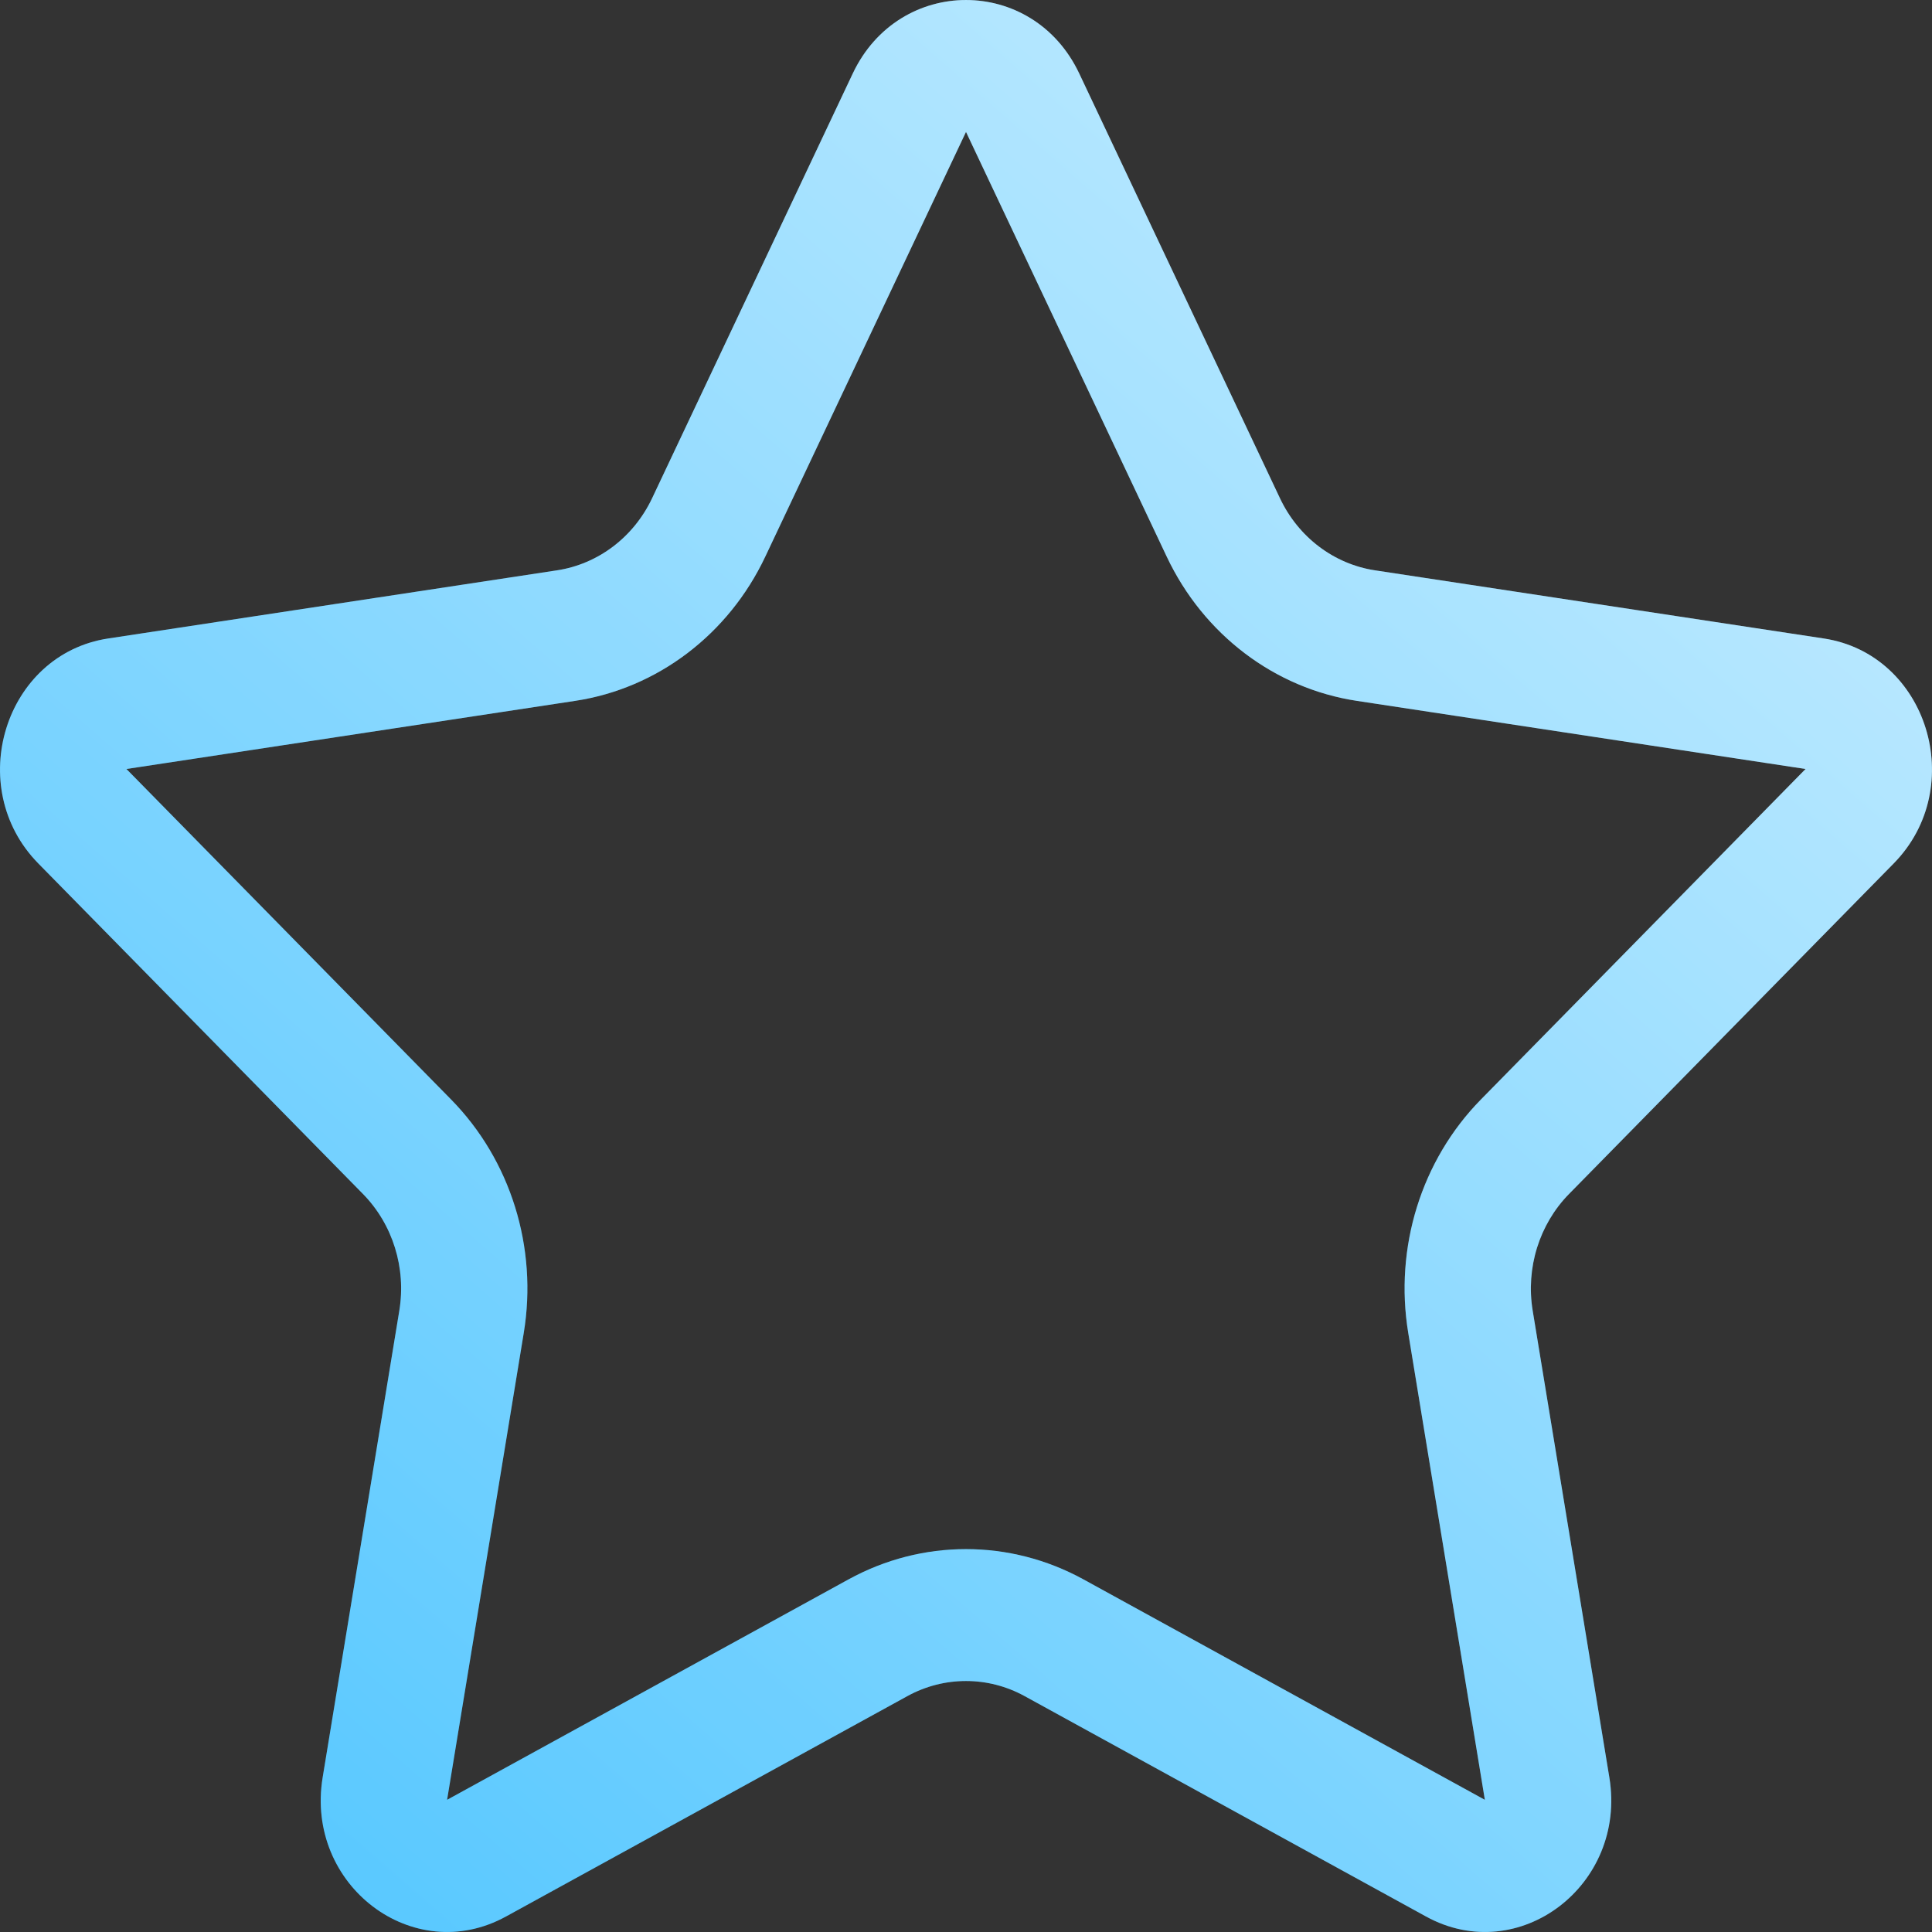 <?xml version="1.0" encoding="UTF-8"?> <svg xmlns="http://www.w3.org/2000/svg" width="34" height="34" viewBox="0 0 34 34" fill="none"><rect x="0" y="0" width="34" height="34" fill="#333333" stroke="none"/> <path fill-rule="evenodd" clip-rule="evenodd" d="M17 2.321L20.532 9.795C21.179 11.165 22.431 12.115 23.878 12.334L31.775 13.533L26.061 19.35C25.013 20.417 24.535 21.953 24.783 23.459L26.131 31.674L19.068 27.795C17.773 27.084 16.227 27.084 14.932 27.795L7.868 31.674L9.217 23.459C9.465 21.953 8.987 20.417 7.939 19.35L2.225 13.533L10.122 12.334C11.569 12.115 12.821 11.165 13.468 9.795L17 2.321ZM15.007 1.294C15.822 -0.431 18.178 -0.431 18.993 1.294L22.525 8.768C22.848 9.453 23.474 9.927 24.198 10.037L32.095 11.236C33.918 11.512 34.645 13.852 33.326 15.195L27.612 21.012C27.088 21.546 26.849 22.314 26.973 23.067L28.322 31.281C28.633 33.178 26.728 34.623 25.097 33.728L18.034 29.85C17.387 29.494 16.613 29.494 15.966 29.85L8.903 33.728C7.272 34.623 5.367 33.178 5.678 31.281L7.027 23.067C7.151 22.314 6.912 21.546 6.388 21.012L0.674 15.195C-0.645 13.852 0.082 11.512 1.905 11.236L9.802 10.037C10.526 9.927 11.152 9.453 11.476 8.768L15.007 1.294Z" fill="url(#paint0_linear_154_4264)"></path> <path fill-rule="evenodd" clip-rule="evenodd" d="M17 2.321L20.532 9.795C21.179 11.165 22.431 12.115 23.878 12.334L31.775 13.533L26.061 19.35C25.013 20.417 24.535 21.953 24.783 23.459L26.131 31.674L19.068 27.795C17.773 27.084 16.227 27.084 14.932 27.795L7.868 31.674L9.217 23.459C9.465 21.953 8.987 20.417 7.939 19.35L2.225 13.533L10.122 12.334C11.569 12.115 12.821 11.165 13.468 9.795L17 2.321ZM15.007 1.294C15.822 -0.431 18.178 -0.431 18.993 1.294L22.525 8.768C22.848 9.453 23.474 9.927 24.198 10.037L32.095 11.236C33.918 11.512 34.645 13.852 33.326 15.195L27.612 21.012C27.088 21.546 26.849 22.314 26.973 23.067L28.322 31.281C28.633 33.178 26.728 34.623 25.097 33.728L18.034 29.85C17.387 29.494 16.613 29.494 15.966 29.85L8.903 33.728C7.272 34.623 5.367 33.178 5.678 31.281L7.027 23.067C7.151 22.314 6.912 21.546 6.388 21.012L0.674 15.195C-0.645 13.852 0.082 11.512 1.905 11.236L9.802 10.037C10.526 9.927 11.152 9.453 11.476 8.768L15.007 1.294Z" fill="white" fill-opacity="0.3"></path> <defs> <linearGradient id="paint0_linear_154_4264" x1="34" y1="3.338" x2="3.863" y2="38.011" gradientUnits="userSpaceOnUse"> <stop stop-color="#B2E6FF"></stop> <stop offset="1" stop-color="#00ABFF"></stop> </linearGradient> </defs> </svg> 
